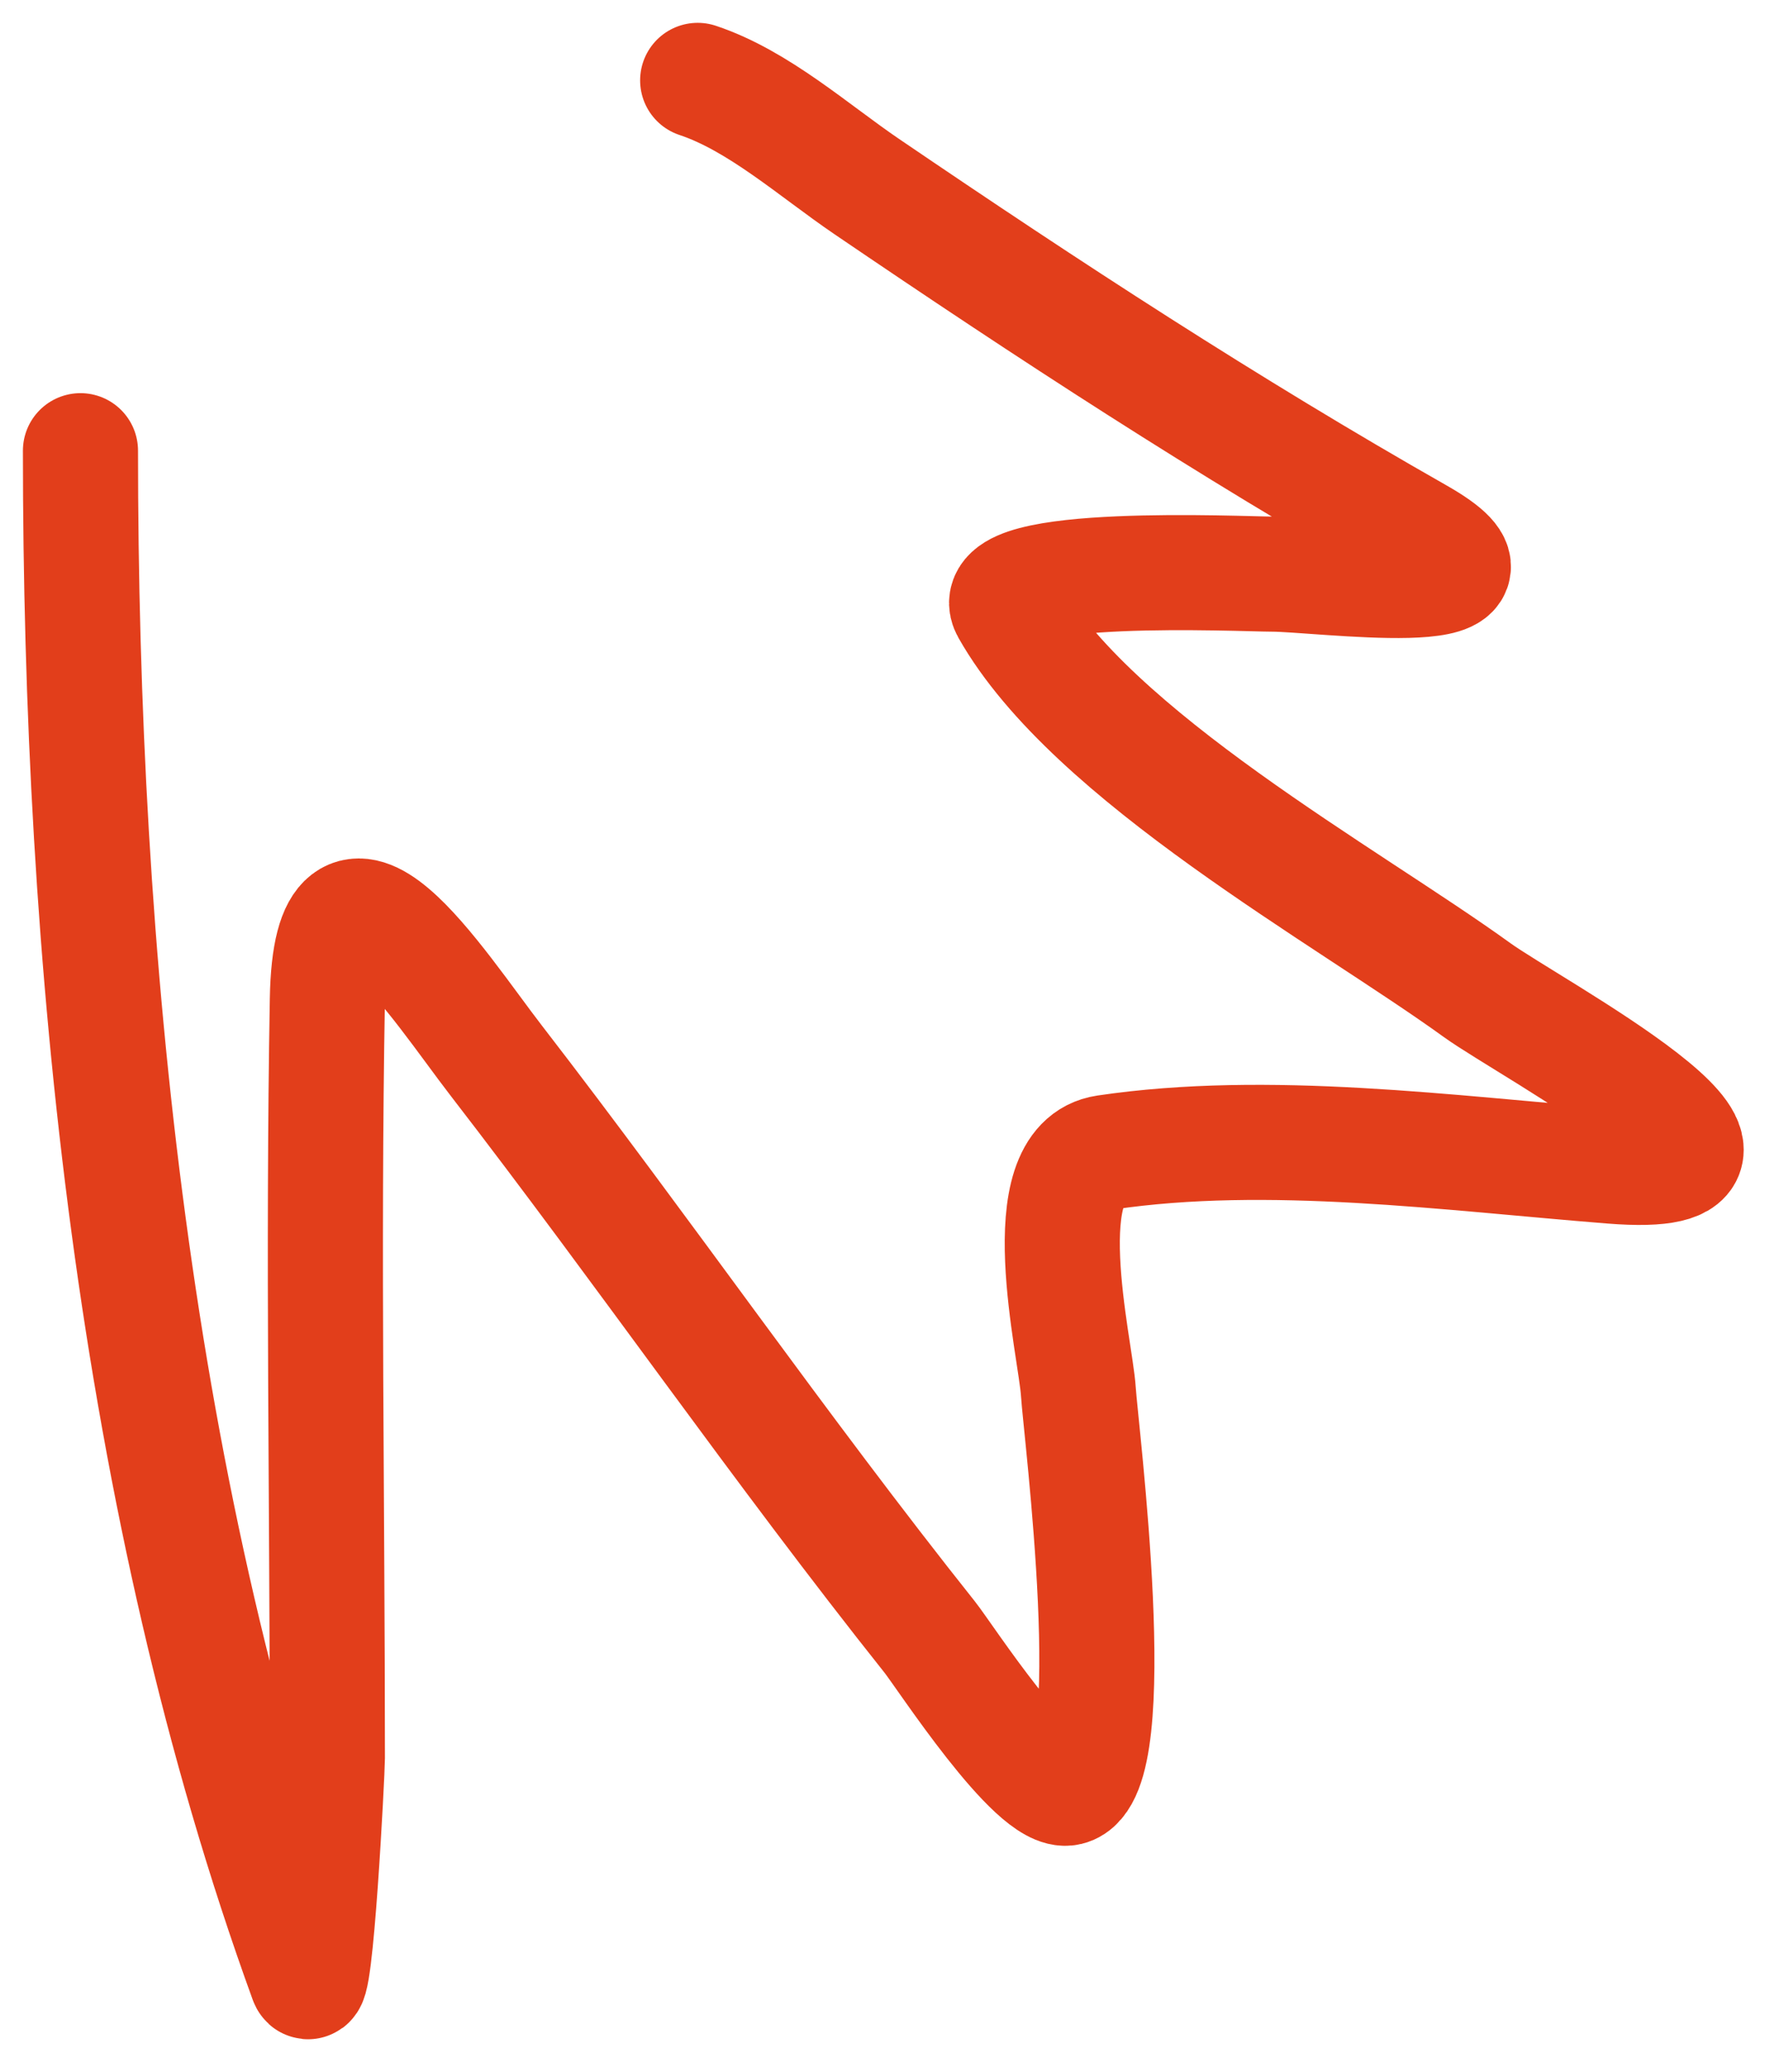 <?xml version="1.0" encoding="UTF-8"?> <svg xmlns="http://www.w3.org/2000/svg" width="46" height="54" viewBox="0 0 46 54" fill="none"> <path d="M2.097 11.747C2.097 24.853 3.475 39.174 7.995 51.606C8.223 52.231 8.532 46.165 8.532 45.826C8.532 39.236 8.416 32.635 8.532 26.046C8.616 21.211 11.414 25.678 12.941 27.654C16.769 32.611 20.33 37.765 24.231 42.669C24.623 43.162 26.976 46.803 27.835 46.601C29.313 46.253 28.168 37.283 28.104 36.264C28.031 35.119 26.847 30.33 28.819 30.038C33.053 29.41 37.78 30.06 42.016 30.395C47.432 30.824 39.864 26.794 38.5 25.808C35.094 23.345 28.453 19.72 26.286 15.887C25.578 14.634 32.392 14.964 33.168 14.964C34.356 14.964 40.089 15.735 36.951 13.951C31.991 11.131 27.308 8.072 22.593 4.865C21.206 3.922 19.769 2.623 18.183 2.095" stroke="#E23E1B" stroke-width="3" stroke-linecap="round"></path> </svg> 